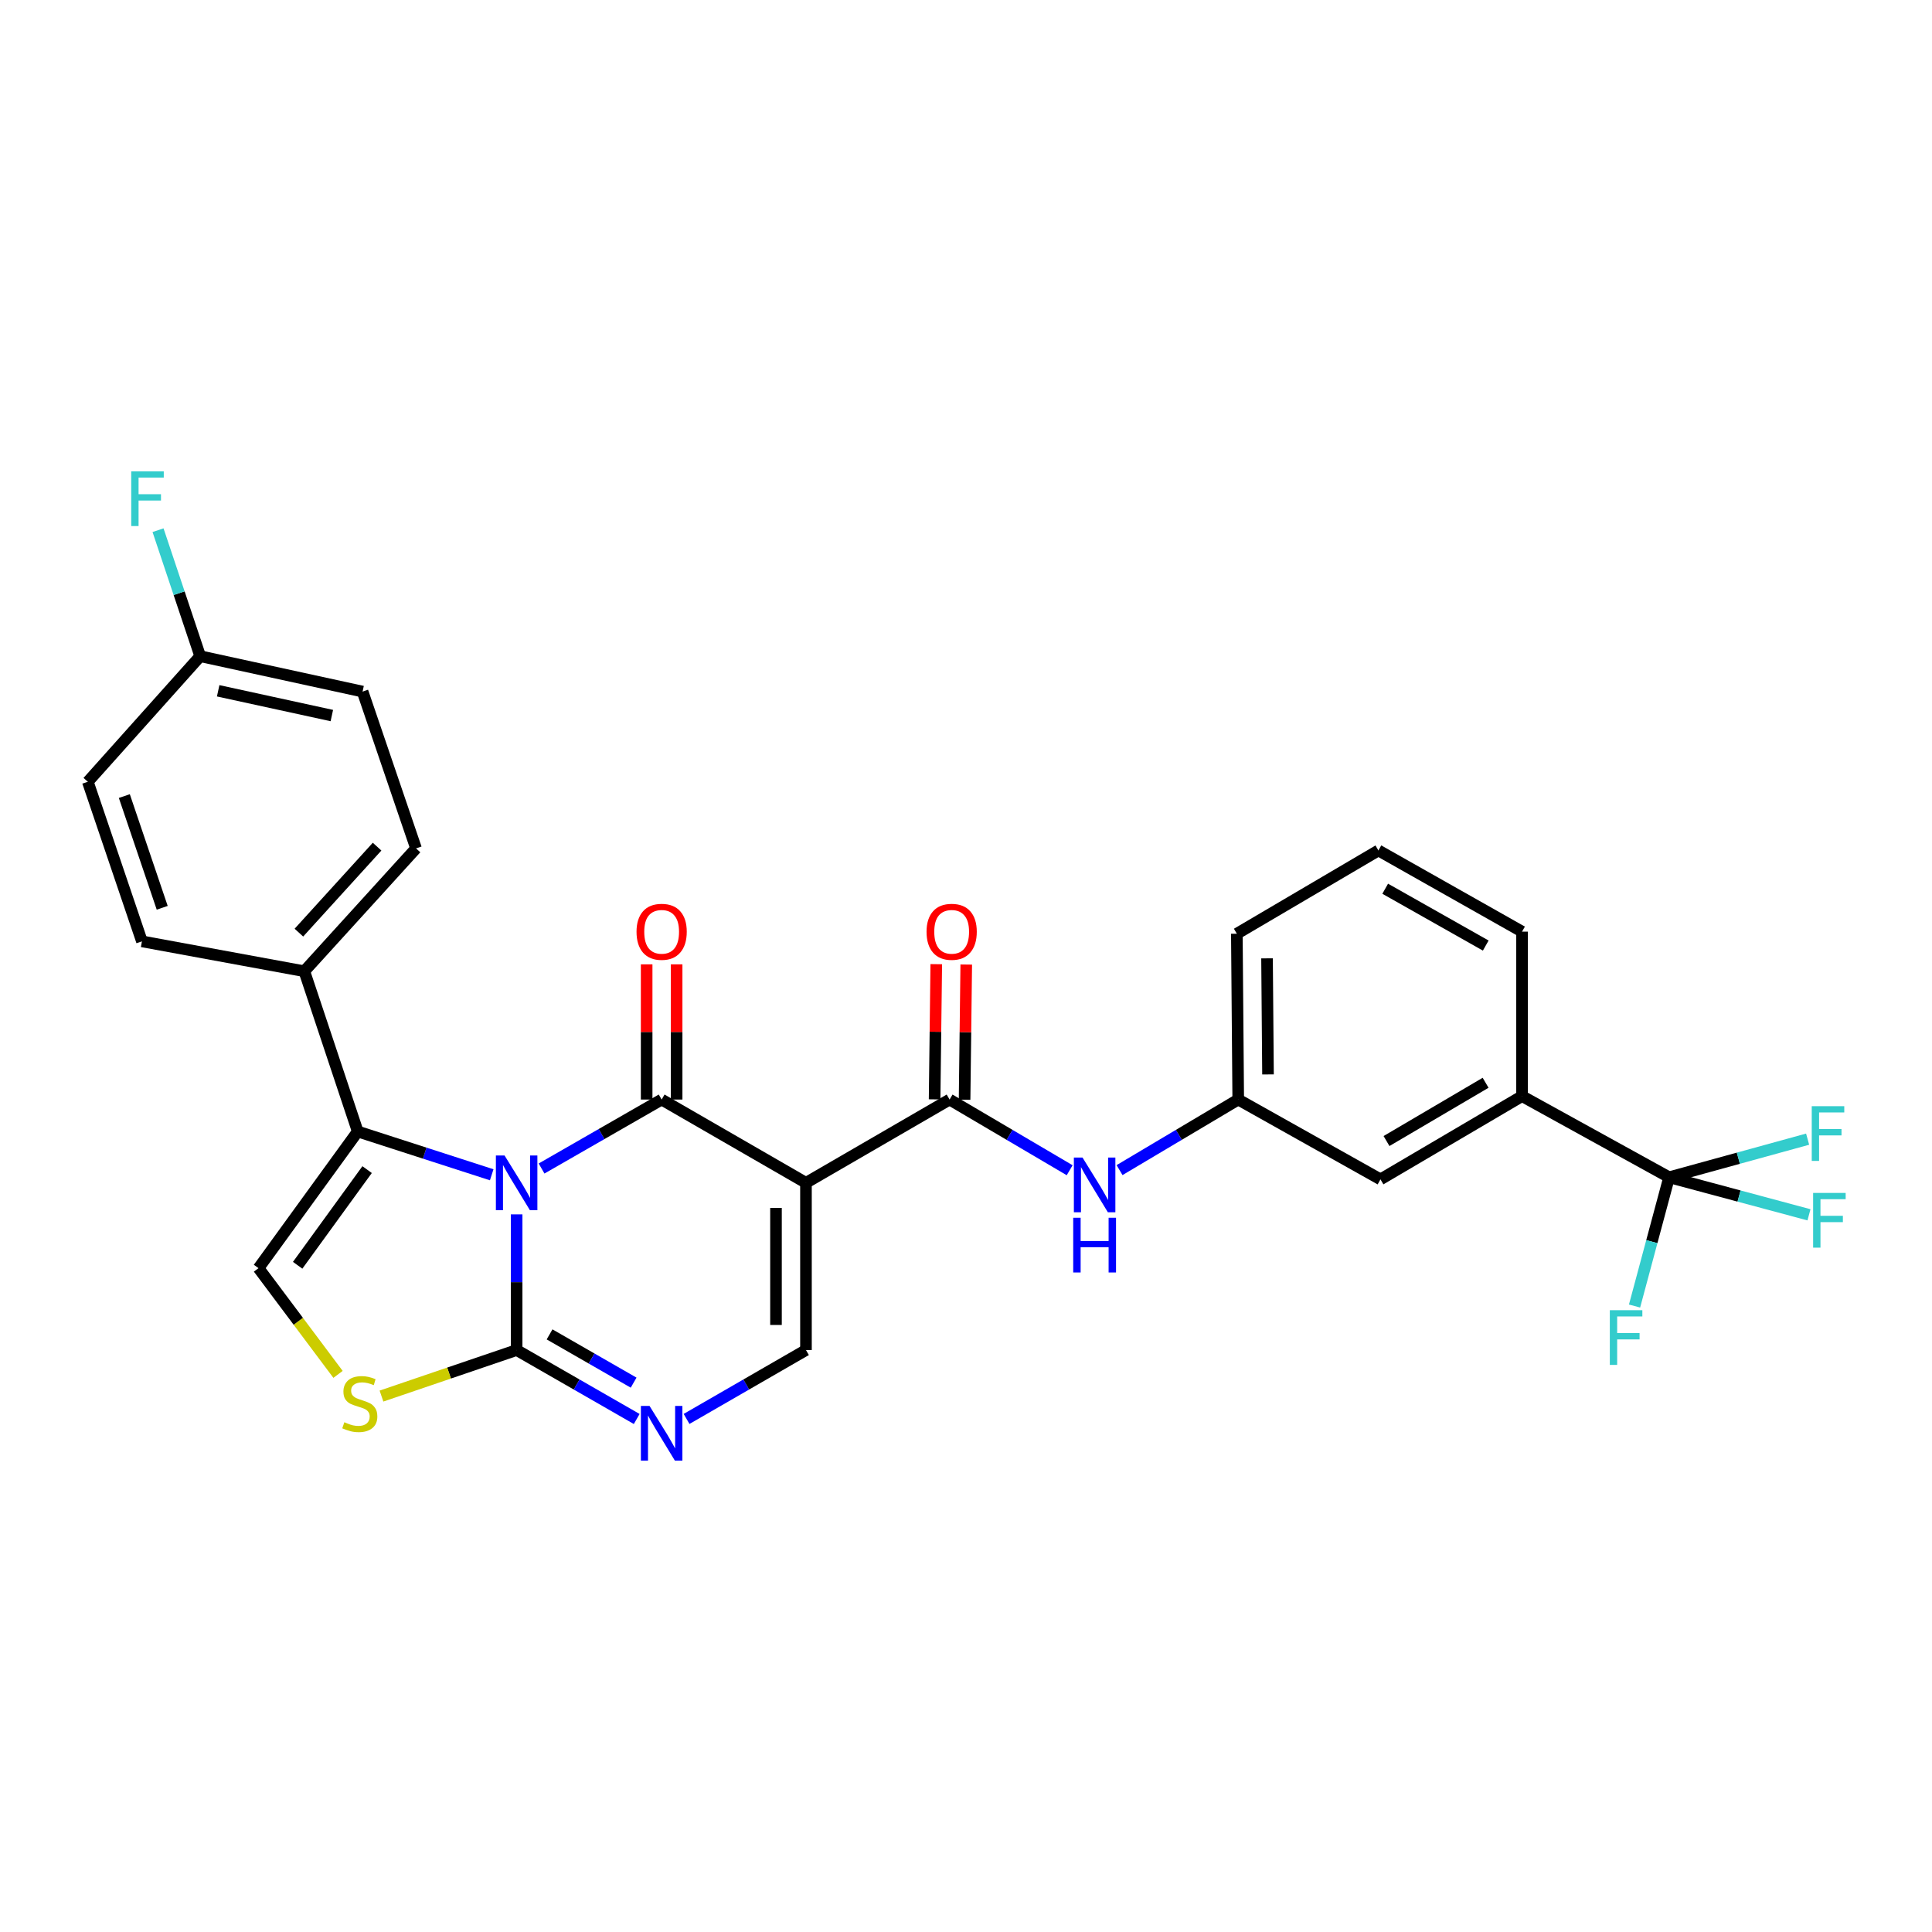 <?xml version='1.0' encoding='iso-8859-1'?>
<svg version='1.1' baseProfile='full'
              xmlns='http://www.w3.org/2000/svg'
                      xmlns:rdkit='http://www.rdkit.org/xml'
                      xmlns:xlink='http://www.w3.org/1999/xlink'
                  xml:space='preserve'
width='1000px' height='1000px' viewBox='0 0 1000 1000'>
<!-- END OF HEADER -->
<rect style='opacity:1.0;fill:#FFFFFF;stroke:none' width='1000' height='1000' x='0' y='0'> </rect>
<path class='bond-0' d='M 280.312,604.82 L 311.389,586.973' style='fill:none;fill-rule:evenodd;stroke:#0000FF;stroke-width:6px;stroke-linecap:butt;stroke-linejoin:miter;stroke-opacity:1' />
<path class='bond-0' d='M 311.389,586.973 L 342.465,569.125' style='fill:none;fill-rule:evenodd;stroke:#000000;stroke-width:6px;stroke-linecap:butt;stroke-linejoin:miter;stroke-opacity:1' />
<path class='bond-2' d='M 267.408,628.555 L 267.408,663.667' style='fill:none;fill-rule:evenodd;stroke:#0000FF;stroke-width:6px;stroke-linecap:butt;stroke-linejoin:miter;stroke-opacity:1' />
<path class='bond-2' d='M 267.408,663.667 L 267.408,698.78' style='fill:none;fill-rule:evenodd;stroke:#000000;stroke-width:6px;stroke-linecap:butt;stroke-linejoin:miter;stroke-opacity:1' />
<path class='bond-3' d='M 254.508,608.064 L 219.835,596.862' style='fill:none;fill-rule:evenodd;stroke:#0000FF;stroke-width:6px;stroke-linecap:butt;stroke-linejoin:miter;stroke-opacity:1' />
<path class='bond-3' d='M 219.835,596.862 L 185.162,585.661' style='fill:none;fill-rule:evenodd;stroke:#000000;stroke-width:6px;stroke-linecap:butt;stroke-linejoin:miter;stroke-opacity:1' />
<path class='bond-1' d='M 342.465,569.125 L 417.168,612.231' style='fill:none;fill-rule:evenodd;stroke:#000000;stroke-width:6px;stroke-linecap:butt;stroke-linejoin:miter;stroke-opacity:1' />
<path class='bond-13' d='M 350.224,569.125 L 350.224,534.136' style='fill:none;fill-rule:evenodd;stroke:#000000;stroke-width:6px;stroke-linecap:butt;stroke-linejoin:miter;stroke-opacity:1' />
<path class='bond-13' d='M 350.224,534.136 L 350.224,499.147' style='fill:none;fill-rule:evenodd;stroke:#FF0000;stroke-width:6px;stroke-linecap:butt;stroke-linejoin:miter;stroke-opacity:1' />
<path class='bond-13' d='M 334.706,569.125 L 334.706,534.136' style='fill:none;fill-rule:evenodd;stroke:#000000;stroke-width:6px;stroke-linecap:butt;stroke-linejoin:miter;stroke-opacity:1' />
<path class='bond-13' d='M 334.706,534.136 L 334.706,499.147' style='fill:none;fill-rule:evenodd;stroke:#FF0000;stroke-width:6px;stroke-linecap:butt;stroke-linejoin:miter;stroke-opacity:1' />
<path class='bond-5' d='M 417.168,612.231 L 491.509,569.125' style='fill:none;fill-rule:evenodd;stroke:#000000;stroke-width:6px;stroke-linecap:butt;stroke-linejoin:miter;stroke-opacity:1' />
<path class='bond-30' d='M 417.168,612.231 L 417.168,698.78' style='fill:none;fill-rule:evenodd;stroke:#000000;stroke-width:6px;stroke-linecap:butt;stroke-linejoin:miter;stroke-opacity:1' />
<path class='bond-30' d='M 401.65,625.214 L 401.65,685.798' style='fill:none;fill-rule:evenodd;stroke:#000000;stroke-width:6px;stroke-linecap:butt;stroke-linejoin:miter;stroke-opacity:1' />
<path class='bond-4' d='M 267.408,698.78 L 298.485,716.624' style='fill:none;fill-rule:evenodd;stroke:#000000;stroke-width:6px;stroke-linecap:butt;stroke-linejoin:miter;stroke-opacity:1' />
<path class='bond-4' d='M 298.485,716.624 L 329.561,734.468' style='fill:none;fill-rule:evenodd;stroke:#0000FF;stroke-width:6px;stroke-linecap:butt;stroke-linejoin:miter;stroke-opacity:1' />
<path class='bond-4' d='M 284.459,690.676 L 306.212,703.167' style='fill:none;fill-rule:evenodd;stroke:#000000;stroke-width:6px;stroke-linecap:butt;stroke-linejoin:miter;stroke-opacity:1' />
<path class='bond-4' d='M 306.212,703.167 L 327.966,715.657' style='fill:none;fill-rule:evenodd;stroke:#0000FF;stroke-width:6px;stroke-linecap:butt;stroke-linejoin:miter;stroke-opacity:1' />
<path class='bond-7' d='M 267.408,698.78 L 232.432,710.693' style='fill:none;fill-rule:evenodd;stroke:#000000;stroke-width:6px;stroke-linecap:butt;stroke-linejoin:miter;stroke-opacity:1' />
<path class='bond-7' d='M 232.432,710.693 L 197.455,722.605' style='fill:none;fill-rule:evenodd;stroke:#CCCC00;stroke-width:6px;stroke-linecap:butt;stroke-linejoin:miter;stroke-opacity:1' />
<path class='bond-8' d='M 185.162,585.661 L 133.805,656.398' style='fill:none;fill-rule:evenodd;stroke:#000000;stroke-width:6px;stroke-linecap:butt;stroke-linejoin:miter;stroke-opacity:1' />
<path class='bond-8' d='M 190.016,605.388 L 154.066,654.904' style='fill:none;fill-rule:evenodd;stroke:#000000;stroke-width:6px;stroke-linecap:butt;stroke-linejoin:miter;stroke-opacity:1' />
<path class='bond-12' d='M 185.162,585.661 L 157.513,502.707' style='fill:none;fill-rule:evenodd;stroke:#000000;stroke-width:6px;stroke-linecap:butt;stroke-linejoin:miter;stroke-opacity:1' />
<path class='bond-6' d='M 355.361,734.438 L 386.264,716.609' style='fill:none;fill-rule:evenodd;stroke:#0000FF;stroke-width:6px;stroke-linecap:butt;stroke-linejoin:miter;stroke-opacity:1' />
<path class='bond-6' d='M 386.264,716.609 L 417.168,698.78' style='fill:none;fill-rule:evenodd;stroke:#000000;stroke-width:6px;stroke-linecap:butt;stroke-linejoin:miter;stroke-opacity:1' />
<path class='bond-10' d='M 491.509,569.125 L 522.583,587.419' style='fill:none;fill-rule:evenodd;stroke:#000000;stroke-width:6px;stroke-linecap:butt;stroke-linejoin:miter;stroke-opacity:1' />
<path class='bond-10' d='M 522.583,587.419 L 553.656,605.713' style='fill:none;fill-rule:evenodd;stroke:#0000FF;stroke-width:6px;stroke-linecap:butt;stroke-linejoin:miter;stroke-opacity:1' />
<path class='bond-14' d='M 499.267,569.221 L 499.698,534.232' style='fill:none;fill-rule:evenodd;stroke:#000000;stroke-width:6px;stroke-linecap:butt;stroke-linejoin:miter;stroke-opacity:1' />
<path class='bond-14' d='M 499.698,534.232 L 500.128,499.243' style='fill:none;fill-rule:evenodd;stroke:#FF0000;stroke-width:6px;stroke-linecap:butt;stroke-linejoin:miter;stroke-opacity:1' />
<path class='bond-14' d='M 483.75,569.03 L 484.181,534.041' style='fill:none;fill-rule:evenodd;stroke:#000000;stroke-width:6px;stroke-linecap:butt;stroke-linejoin:miter;stroke-opacity:1' />
<path class='bond-14' d='M 484.181,534.041 L 484.611,499.052' style='fill:none;fill-rule:evenodd;stroke:#FF0000;stroke-width:6px;stroke-linecap:butt;stroke-linejoin:miter;stroke-opacity:1' />
<path class='bond-29' d='M 174.964,711.378 L 154.384,683.888' style='fill:none;fill-rule:evenodd;stroke:#CCCC00;stroke-width:6px;stroke-linecap:butt;stroke-linejoin:miter;stroke-opacity:1' />
<path class='bond-29' d='M 154.384,683.888 L 133.805,656.398' style='fill:none;fill-rule:evenodd;stroke:#000000;stroke-width:6px;stroke-linecap:butt;stroke-linejoin:miter;stroke-opacity:1' />
<path class='bond-9' d='M 863.929,609.352 L 787.804,567.358' style='fill:none;fill-rule:evenodd;stroke:#000000;stroke-width:6px;stroke-linecap:butt;stroke-linejoin:miter;stroke-opacity:1' />
<path class='bond-17' d='M 863.929,609.352 L 900.127,619.068' style='fill:none;fill-rule:evenodd;stroke:#000000;stroke-width:6px;stroke-linecap:butt;stroke-linejoin:miter;stroke-opacity:1' />
<path class='bond-17' d='M 900.127,619.068 L 936.324,628.784' style='fill:none;fill-rule:evenodd;stroke:#33CCCC;stroke-width:6px;stroke-linecap:butt;stroke-linejoin:miter;stroke-opacity:1' />
<path class='bond-18' d='M 863.929,609.352 L 899.776,599.488' style='fill:none;fill-rule:evenodd;stroke:#000000;stroke-width:6px;stroke-linecap:butt;stroke-linejoin:miter;stroke-opacity:1' />
<path class='bond-18' d='M 899.776,599.488 L 935.623,589.625' style='fill:none;fill-rule:evenodd;stroke:#33CCCC;stroke-width:6px;stroke-linecap:butt;stroke-linejoin:miter;stroke-opacity:1' />
<path class='bond-19' d='M 863.929,609.352 L 854.984,642.679' style='fill:none;fill-rule:evenodd;stroke:#000000;stroke-width:6px;stroke-linecap:butt;stroke-linejoin:miter;stroke-opacity:1' />
<path class='bond-19' d='M 854.984,642.679 L 846.038,676.007' style='fill:none;fill-rule:evenodd;stroke:#33CCCC;stroke-width:6px;stroke-linecap:butt;stroke-linejoin:miter;stroke-opacity:1' />
<path class='bond-15' d='M 579.476,605.647 L 610.191,587.386' style='fill:none;fill-rule:evenodd;stroke:#0000FF;stroke-width:6px;stroke-linecap:butt;stroke-linejoin:miter;stroke-opacity:1' />
<path class='bond-15' d='M 610.191,587.386 L 640.906,569.125' style='fill:none;fill-rule:evenodd;stroke:#000000;stroke-width:6px;stroke-linecap:butt;stroke-linejoin:miter;stroke-opacity:1' />
<path class='bond-11' d='M 787.804,567.358 L 714.532,610.438' style='fill:none;fill-rule:evenodd;stroke:#000000;stroke-width:6px;stroke-linecap:butt;stroke-linejoin:miter;stroke-opacity:1' />
<path class='bond-11' d='M 768.948,560.442 L 717.657,590.599' style='fill:none;fill-rule:evenodd;stroke:#000000;stroke-width:6px;stroke-linecap:butt;stroke-linejoin:miter;stroke-opacity:1' />
<path class='bond-32' d='M 787.804,567.358 L 787.804,482.214' style='fill:none;fill-rule:evenodd;stroke:#000000;stroke-width:6px;stroke-linecap:butt;stroke-linejoin:miter;stroke-opacity:1' />
<path class='bond-20' d='M 157.513,502.707 L 215.336,439.125' style='fill:none;fill-rule:evenodd;stroke:#000000;stroke-width:6px;stroke-linecap:butt;stroke-linejoin:miter;stroke-opacity:1' />
<path class='bond-20' d='M 154.706,482.729 L 195.182,438.222' style='fill:none;fill-rule:evenodd;stroke:#000000;stroke-width:6px;stroke-linecap:butt;stroke-linejoin:miter;stroke-opacity:1' />
<path class='bond-21' d='M 157.513,502.707 L 73.465,487.249' style='fill:none;fill-rule:evenodd;stroke:#000000;stroke-width:6px;stroke-linecap:butt;stroke-linejoin:miter;stroke-opacity:1' />
<path class='bond-16' d='M 640.906,569.125 L 714.532,610.438' style='fill:none;fill-rule:evenodd;stroke:#000000;stroke-width:6px;stroke-linecap:butt;stroke-linejoin:miter;stroke-opacity:1' />
<path class='bond-28' d='M 640.906,569.125 L 640.191,483.292' style='fill:none;fill-rule:evenodd;stroke:#000000;stroke-width:6px;stroke-linecap:butt;stroke-linejoin:miter;stroke-opacity:1' />
<path class='bond-28' d='M 656.317,556.121 L 655.816,496.038' style='fill:none;fill-rule:evenodd;stroke:#000000;stroke-width:6px;stroke-linecap:butt;stroke-linejoin:miter;stroke-opacity:1' />
<path class='bond-24' d='M 215.336,439.125 L 187.671,357.956' style='fill:none;fill-rule:evenodd;stroke:#000000;stroke-width:6px;stroke-linecap:butt;stroke-linejoin:miter;stroke-opacity:1' />
<path class='bond-23' d='M 73.465,487.249 L 45.455,404.64' style='fill:none;fill-rule:evenodd;stroke:#000000;stroke-width:6px;stroke-linecap:butt;stroke-linejoin:miter;stroke-opacity:1' />
<path class='bond-23' d='M 83.96,469.875 L 64.353,412.049' style='fill:none;fill-rule:evenodd;stroke:#000000;stroke-width:6px;stroke-linecap:butt;stroke-linejoin:miter;stroke-opacity:1' />
<path class='bond-22' d='M 103.622,339.645 L 45.455,404.64' style='fill:none;fill-rule:evenodd;stroke:#000000;stroke-width:6px;stroke-linecap:butt;stroke-linejoin:miter;stroke-opacity:1' />
<path class='bond-25' d='M 103.622,339.645 L 92.712,307.038' style='fill:none;fill-rule:evenodd;stroke:#000000;stroke-width:6px;stroke-linecap:butt;stroke-linejoin:miter;stroke-opacity:1' />
<path class='bond-25' d='M 92.712,307.038 L 81.802,274.432' style='fill:none;fill-rule:evenodd;stroke:#33CCCC;stroke-width:6px;stroke-linecap:butt;stroke-linejoin:miter;stroke-opacity:1' />
<path class='bond-31' d='M 103.622,339.645 L 187.671,357.956' style='fill:none;fill-rule:evenodd;stroke:#000000;stroke-width:6px;stroke-linecap:butt;stroke-linejoin:miter;stroke-opacity:1' />
<path class='bond-31' d='M 112.926,357.554 L 171.76,370.372' style='fill:none;fill-rule:evenodd;stroke:#000000;stroke-width:6px;stroke-linecap:butt;stroke-linejoin:miter;stroke-opacity:1' />
<path class='bond-26' d='M 787.804,482.214 L 713.463,440.194' style='fill:none;fill-rule:evenodd;stroke:#000000;stroke-width:6px;stroke-linecap:butt;stroke-linejoin:miter;stroke-opacity:1' />
<path class='bond-26' d='M 769.017,489.421 L 716.978,460.007' style='fill:none;fill-rule:evenodd;stroke:#000000;stroke-width:6px;stroke-linecap:butt;stroke-linejoin:miter;stroke-opacity:1' />
<path class='bond-27' d='M 713.463,440.194 L 640.191,483.292' style='fill:none;fill-rule:evenodd;stroke:#000000;stroke-width:6px;stroke-linecap:butt;stroke-linejoin:miter;stroke-opacity:1' />
<path  class='atom-0' d='M 261.148 598.071
L 270.428 613.071
Q 271.348 614.551, 272.828 617.231
Q 274.308 619.911, 274.388 620.071
L 274.388 598.071
L 278.148 598.071
L 278.148 626.391
L 274.268 626.391
L 264.308 609.991
Q 263.148 608.071, 261.908 605.871
Q 260.708 603.671, 260.348 602.991
L 260.348 626.391
L 256.668 626.391
L 256.668 598.071
L 261.148 598.071
' fill='#0000FF'/>
<path  class='atom-5' d='M 336.205 727.718
L 345.485 742.718
Q 346.405 744.198, 347.885 746.878
Q 349.365 749.558, 349.445 749.718
L 349.445 727.718
L 353.205 727.718
L 353.205 756.038
L 349.325 756.038
L 339.365 739.638
Q 338.205 737.718, 336.965 735.518
Q 335.765 733.318, 335.405 732.638
L 335.405 756.038
L 331.725 756.038
L 331.725 727.718
L 336.205 727.718
' fill='#0000FF'/>
<path  class='atom-8' d='M 178.231 736.148
Q 178.551 736.268, 179.871 736.828
Q 181.191 737.388, 182.631 737.748
Q 184.111 738.068, 185.551 738.068
Q 188.231 738.068, 189.791 736.788
Q 191.351 735.468, 191.351 733.188
Q 191.351 731.628, 190.551 730.668
Q 189.791 729.708, 188.591 729.188
Q 187.391 728.668, 185.391 728.068
Q 182.871 727.308, 181.351 726.588
Q 179.871 725.868, 178.791 724.348
Q 177.751 722.828, 177.751 720.268
Q 177.751 716.708, 180.151 714.508
Q 182.591 712.308, 187.391 712.308
Q 190.671 712.308, 194.391 713.868
L 193.471 716.948
Q 190.071 715.548, 187.511 715.548
Q 184.751 715.548, 183.231 716.708
Q 181.711 717.828, 181.751 719.788
Q 181.751 721.308, 182.511 722.228
Q 183.311 723.148, 184.431 723.668
Q 185.591 724.188, 187.511 724.788
Q 190.071 725.588, 191.591 726.388
Q 193.111 727.188, 194.191 728.828
Q 195.311 730.428, 195.311 733.188
Q 195.311 737.108, 192.671 739.228
Q 190.071 741.308, 185.711 741.308
Q 183.191 741.308, 181.271 740.748
Q 179.391 740.228, 177.151 739.308
L 178.231 736.148
' fill='#CCCC00'/>
<path  class='atom-11' d='M 560.314 599.158
L 569.594 614.158
Q 570.514 615.638, 571.994 618.318
Q 573.474 620.998, 573.554 621.158
L 573.554 599.158
L 577.314 599.158
L 577.314 627.478
L 573.434 627.478
L 563.474 611.078
Q 562.314 609.158, 561.074 606.958
Q 559.874 604.758, 559.514 604.078
L 559.514 627.478
L 555.834 627.478
L 555.834 599.158
L 560.314 599.158
' fill='#0000FF'/>
<path  class='atom-11' d='M 555.494 630.31
L 559.334 630.31
L 559.334 642.35
L 573.814 642.35
L 573.814 630.31
L 577.654 630.31
L 577.654 658.63
L 573.814 658.63
L 573.814 645.55
L 559.334 645.55
L 559.334 658.63
L 555.494 658.63
L 555.494 630.31
' fill='#0000FF'/>
<path  class='atom-14' d='M 329.465 482.294
Q 329.465 475.494, 332.825 471.694
Q 336.185 467.894, 342.465 467.894
Q 348.745 467.894, 352.105 471.694
Q 355.465 475.494, 355.465 482.294
Q 355.465 489.174, 352.065 493.094
Q 348.665 496.974, 342.465 496.974
Q 336.225 496.974, 332.825 493.094
Q 329.465 489.214, 329.465 482.294
M 342.465 493.774
Q 346.785 493.774, 349.105 490.894
Q 351.465 487.974, 351.465 482.294
Q 351.465 476.734, 349.105 473.934
Q 346.785 471.094, 342.465 471.094
Q 338.145 471.094, 335.785 473.894
Q 333.465 476.694, 333.465 482.294
Q 333.465 488.014, 335.785 490.894
Q 338.145 493.774, 342.465 493.774
' fill='#FF0000'/>
<path  class='atom-15' d='M 479.578 482.294
Q 479.578 475.494, 482.938 471.694
Q 486.298 467.894, 492.578 467.894
Q 498.858 467.894, 502.218 471.694
Q 505.578 475.494, 505.578 482.294
Q 505.578 489.174, 502.178 493.094
Q 498.778 496.974, 492.578 496.974
Q 486.338 496.974, 482.938 493.094
Q 479.578 489.214, 479.578 482.294
M 492.578 493.774
Q 496.898 493.774, 499.218 490.894
Q 501.578 487.974, 501.578 482.294
Q 501.578 476.734, 499.218 473.934
Q 496.898 471.094, 492.578 471.094
Q 488.258 471.094, 485.898 473.894
Q 483.578 476.694, 483.578 482.294
Q 483.578 488.014, 485.898 490.894
Q 488.258 493.774, 492.578 493.774
' fill='#FF0000'/>
<path  class='atom-18' d='M 938.471 617.46
L 955.311 617.46
L 955.311 620.7
L 942.271 620.7
L 942.271 629.3
L 953.871 629.3
L 953.871 632.58
L 942.271 632.58
L 942.271 645.78
L 938.471 645.78
L 938.471 617.46
' fill='#33CCCC'/>
<path  class='atom-19' d='M 937.756 572.561
L 954.596 572.561
L 954.596 575.801
L 941.556 575.801
L 941.556 584.401
L 953.156 584.401
L 953.156 587.681
L 941.556 587.681
L 941.556 600.881
L 937.756 600.881
L 937.756 572.561
' fill='#33CCCC'/>
<path  class='atom-20' d='M 833.241 678.154
L 850.081 678.154
L 850.081 681.394
L 837.041 681.394
L 837.041 689.994
L 848.641 689.994
L 848.641 693.274
L 837.041 693.274
L 837.041 706.474
L 833.241 706.474
L 833.241 678.154
' fill='#33CCCC'/>
<path  class='atom-26' d='M 67.924 243.962
L 84.764 243.962
L 84.764 247.202
L 71.724 247.202
L 71.724 255.802
L 83.324 255.802
L 83.324 259.082
L 71.724 259.082
L 71.724 272.282
L 67.924 272.282
L 67.924 243.962
' fill='#33CCCC'/>
</svg>
